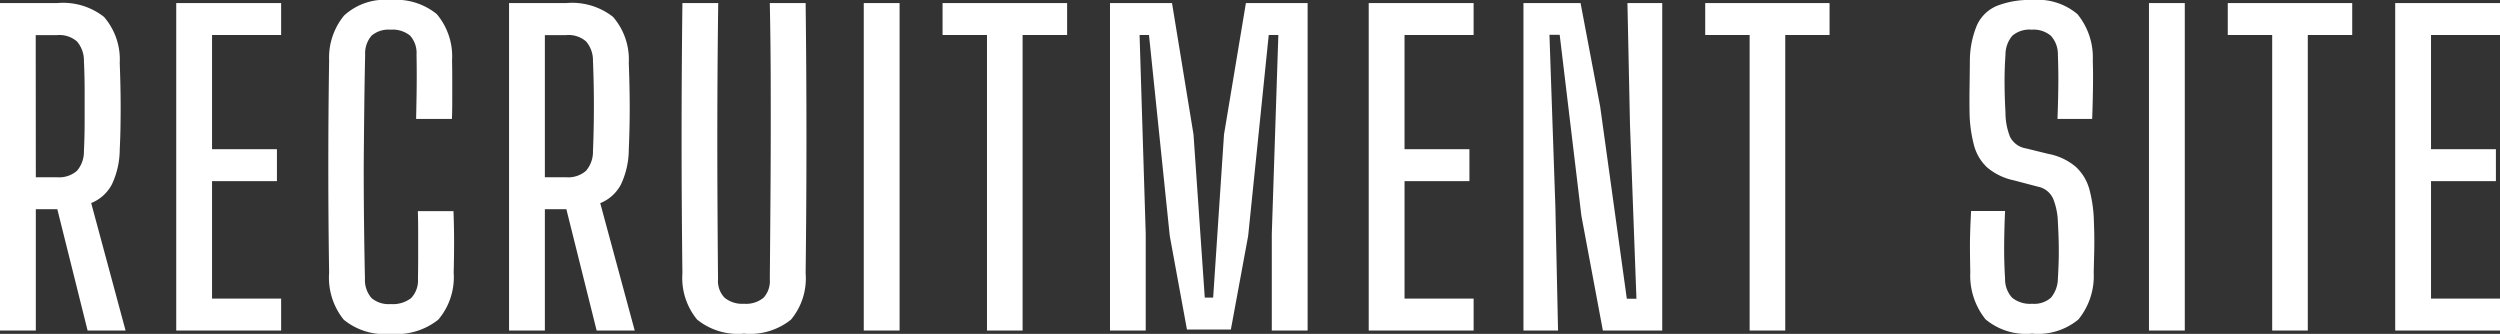 <svg xmlns="http://www.w3.org/2000/svg" width="97.712" height="13.048" viewBox="0 0 97.712 13.048">
  <rect x="0" y="0" width="97.712" height="13.048" fill="#333333" stroke="none"/>
  <path id="パス_386" data-name="パス 386" d="M.792,0V-12.8h2.24a2.585,2.585,0,0,1,1.824.54,2.538,2.538,0,0,1,.616,1.8q.024.648.032,1.208t0,1.092Q5.5-7.632,5.472-7.08a3.234,3.234,0,0,1-.3,1.352,1.571,1.571,0,0,1-.816.744L5.7,0H4.216L3.032-4.744h-.84V0Zm1.4-5.992h.824A1.061,1.061,0,0,0,3.8-6.244a1.141,1.141,0,0,0,.272-.772Q4.1-7.584,4.1-8.18t0-1.188Q4.1-9.96,4.072-10.536A1.136,1.136,0,0,0,3.8-11.3a1.045,1.045,0,0,0-.772-.248h-.84ZM7.68,0V-12.8h4.1v1.248H9.08v4.464h2.536V-5.84H9.08v4.592h2.7V0Zm8.376.128a2.51,2.51,0,0,1-1.828-.552,2.611,2.611,0,0,1-.572-1.832Q13.64-3.264,13.632-4.3T13.624-6.4q0-1.052.008-2.1t.024-2.052a2.593,2.593,0,0,1,.584-1.76,2.356,2.356,0,0,1,1.808-.608,2.531,2.531,0,0,1,1.812.548,2.557,2.557,0,0,1,.6,1.82q.008.3.008.72t0,.844q0,.42-.012.716h-1.4q.008-.384.016-.816t.008-.872q0-.44-.008-.824a1.011,1.011,0,0,0-.252-.744,1.078,1.078,0,0,0-.764-.232,1.022,1.022,0,0,0-.74.232,1.057,1.057,0,0,0-.252.744q-.024,1.1-.036,2.2T15.008-6.4q0,1.092.012,2.184t.036,2.188a1.073,1.073,0,0,0,.256.756,1.025,1.025,0,0,0,.744.236,1.165,1.165,0,0,0,.808-.236,1.007,1.007,0,0,0,.264-.756q.008-.4.008-.86t0-.92q0-.46-.012-.86h1.392q.024.608.024,1.208t-.016,1.2a2.561,2.561,0,0,1-.6,1.832A2.615,2.615,0,0,1,16.056.128ZM20.688,0V-12.8h2.24a2.585,2.585,0,0,1,1.824.54,2.538,2.538,0,0,1,.616,1.8q.024.648.032,1.208t0,1.092q-.008.532-.032,1.084a3.234,3.234,0,0,1-.3,1.352,1.571,1.571,0,0,1-.816.744L25.6,0H24.112L22.928-4.744h-.84V0Zm1.4-5.992h.824a1.061,1.061,0,0,0,.784-.252,1.141,1.141,0,0,0,.272-.772q.024-.568.032-1.164t0-1.188q-.008-.592-.032-1.168A1.136,1.136,0,0,0,23.7-11.3a1.045,1.045,0,0,0-.772-.248h-.84ZM29.872.12A2.538,2.538,0,0,1,28.04-.428a2.556,2.556,0,0,1-.576-1.812q-.032-2.632-.032-5.28t.032-5.28h1.4q-.024,1.752-.032,3.576t0,3.644q.008,1.82.024,3.572a.939.939,0,0,0,.256.724,1.086,1.086,0,0,0,.76.236,1.066,1.066,0,0,0,.764-.236.966.966,0,0,0,.244-.724q.016-1.752.028-3.572t.008-3.644q0-1.824-.036-3.576h1.4q.032,2.632.032,5.28T32.28-2.24a2.52,2.52,0,0,1-.572,1.812A2.553,2.553,0,0,1,29.872.12ZM34.552,0V-12.8h1.4V0Zm4.816,0V-11.552H37.632V-12.8H42.5v1.248H40.76V0Zm4.808,0V-12.8H46.6l.84,5.136.44,6.376h.328l.424-6.376.856-5.136H51.9V0H50.5V-3.784l.256-7.768h-.376L49.576-3.7,48.9-.04H47.184L46.512-3.7,45.7-11.552h-.368l.24,7.768V0ZM54.288,0V-12.8h4.1v1.248h-2.7v4.464h2.536V-5.84H55.688v4.592h2.7V0Zm6.048,0V-12.8h2.232l.768,4.056,1.04,7.5h.376L64.5-8.032,64.4-12.8h1.36V0H63.44L62.6-4.488l-.848-7.072h-.4l.232,6.744L61.688,0Zm8.84,0V-11.552H67.44V-12.8H72.3v1.248H70.568V0Zm11.04.12A2.472,2.472,0,0,1,78.4-.436a2.719,2.719,0,0,1-.6-1.828q-.008-.432-.012-.816t.008-.768q.012-.384.036-.824H79.16q-.032.68-.036,1.348t.036,1.292a1.069,1.069,0,0,0,.272.744,1.1,1.1,0,0,0,.784.24.983.983,0,0,0,.74-.24,1.192,1.192,0,0,0,.268-.744q.024-.408.032-.74t0-.68q-.008-.348-.032-.788a2.64,2.64,0,0,0-.18-.9.821.821,0,0,0-.6-.484L79.5-5.872a2.367,2.367,0,0,1-1.036-.5,1.813,1.813,0,0,1-.516-.86,5.292,5.292,0,0,1-.176-1.28q-.008-.48,0-1.008t.012-1.04a3.639,3.639,0,0,1,.272-1.364,1.484,1.484,0,0,1,.768-.76,3.475,3.475,0,0,1,1.4-.236,2.407,2.407,0,0,1,1.764.552,2.675,2.675,0,0,1,.6,1.824q.016.416.008,1.024t-.032,1.248H81.208q.024-.624.032-1.252t-.016-1.252a1.069,1.069,0,0,0-.272-.744,1.044,1.044,0,0,0-.752-.24,1.023,1.023,0,0,0-.76.24,1.147,1.147,0,0,0-.264.744q-.04.56-.036,1.128t.036,1.136a2.539,2.539,0,0,0,.18.944.849.849,0,0,0,.62.448l.88.216a2.314,2.314,0,0,1,1.072.508,1.872,1.872,0,0,1,.528.88,5.316,5.316,0,0,1,.176,1.276q.016.416.016.72t-.008.6q-.008.292-.016.66a2.678,2.678,0,0,1-.6,1.828A2.475,2.475,0,0,1,80.216.12ZM84.784,0V-12.8h1.4V0ZM89.6,0V-11.552H87.864V-12.8h4.864v1.248H90.992V0Zm4.808,0V-12.8h4.1v1.248h-2.7v4.464h2.536V-5.84H95.808v4.592h2.7V0Z" transform="translate(-0.792 12.92)" fill="#fff"/>
</svg>
